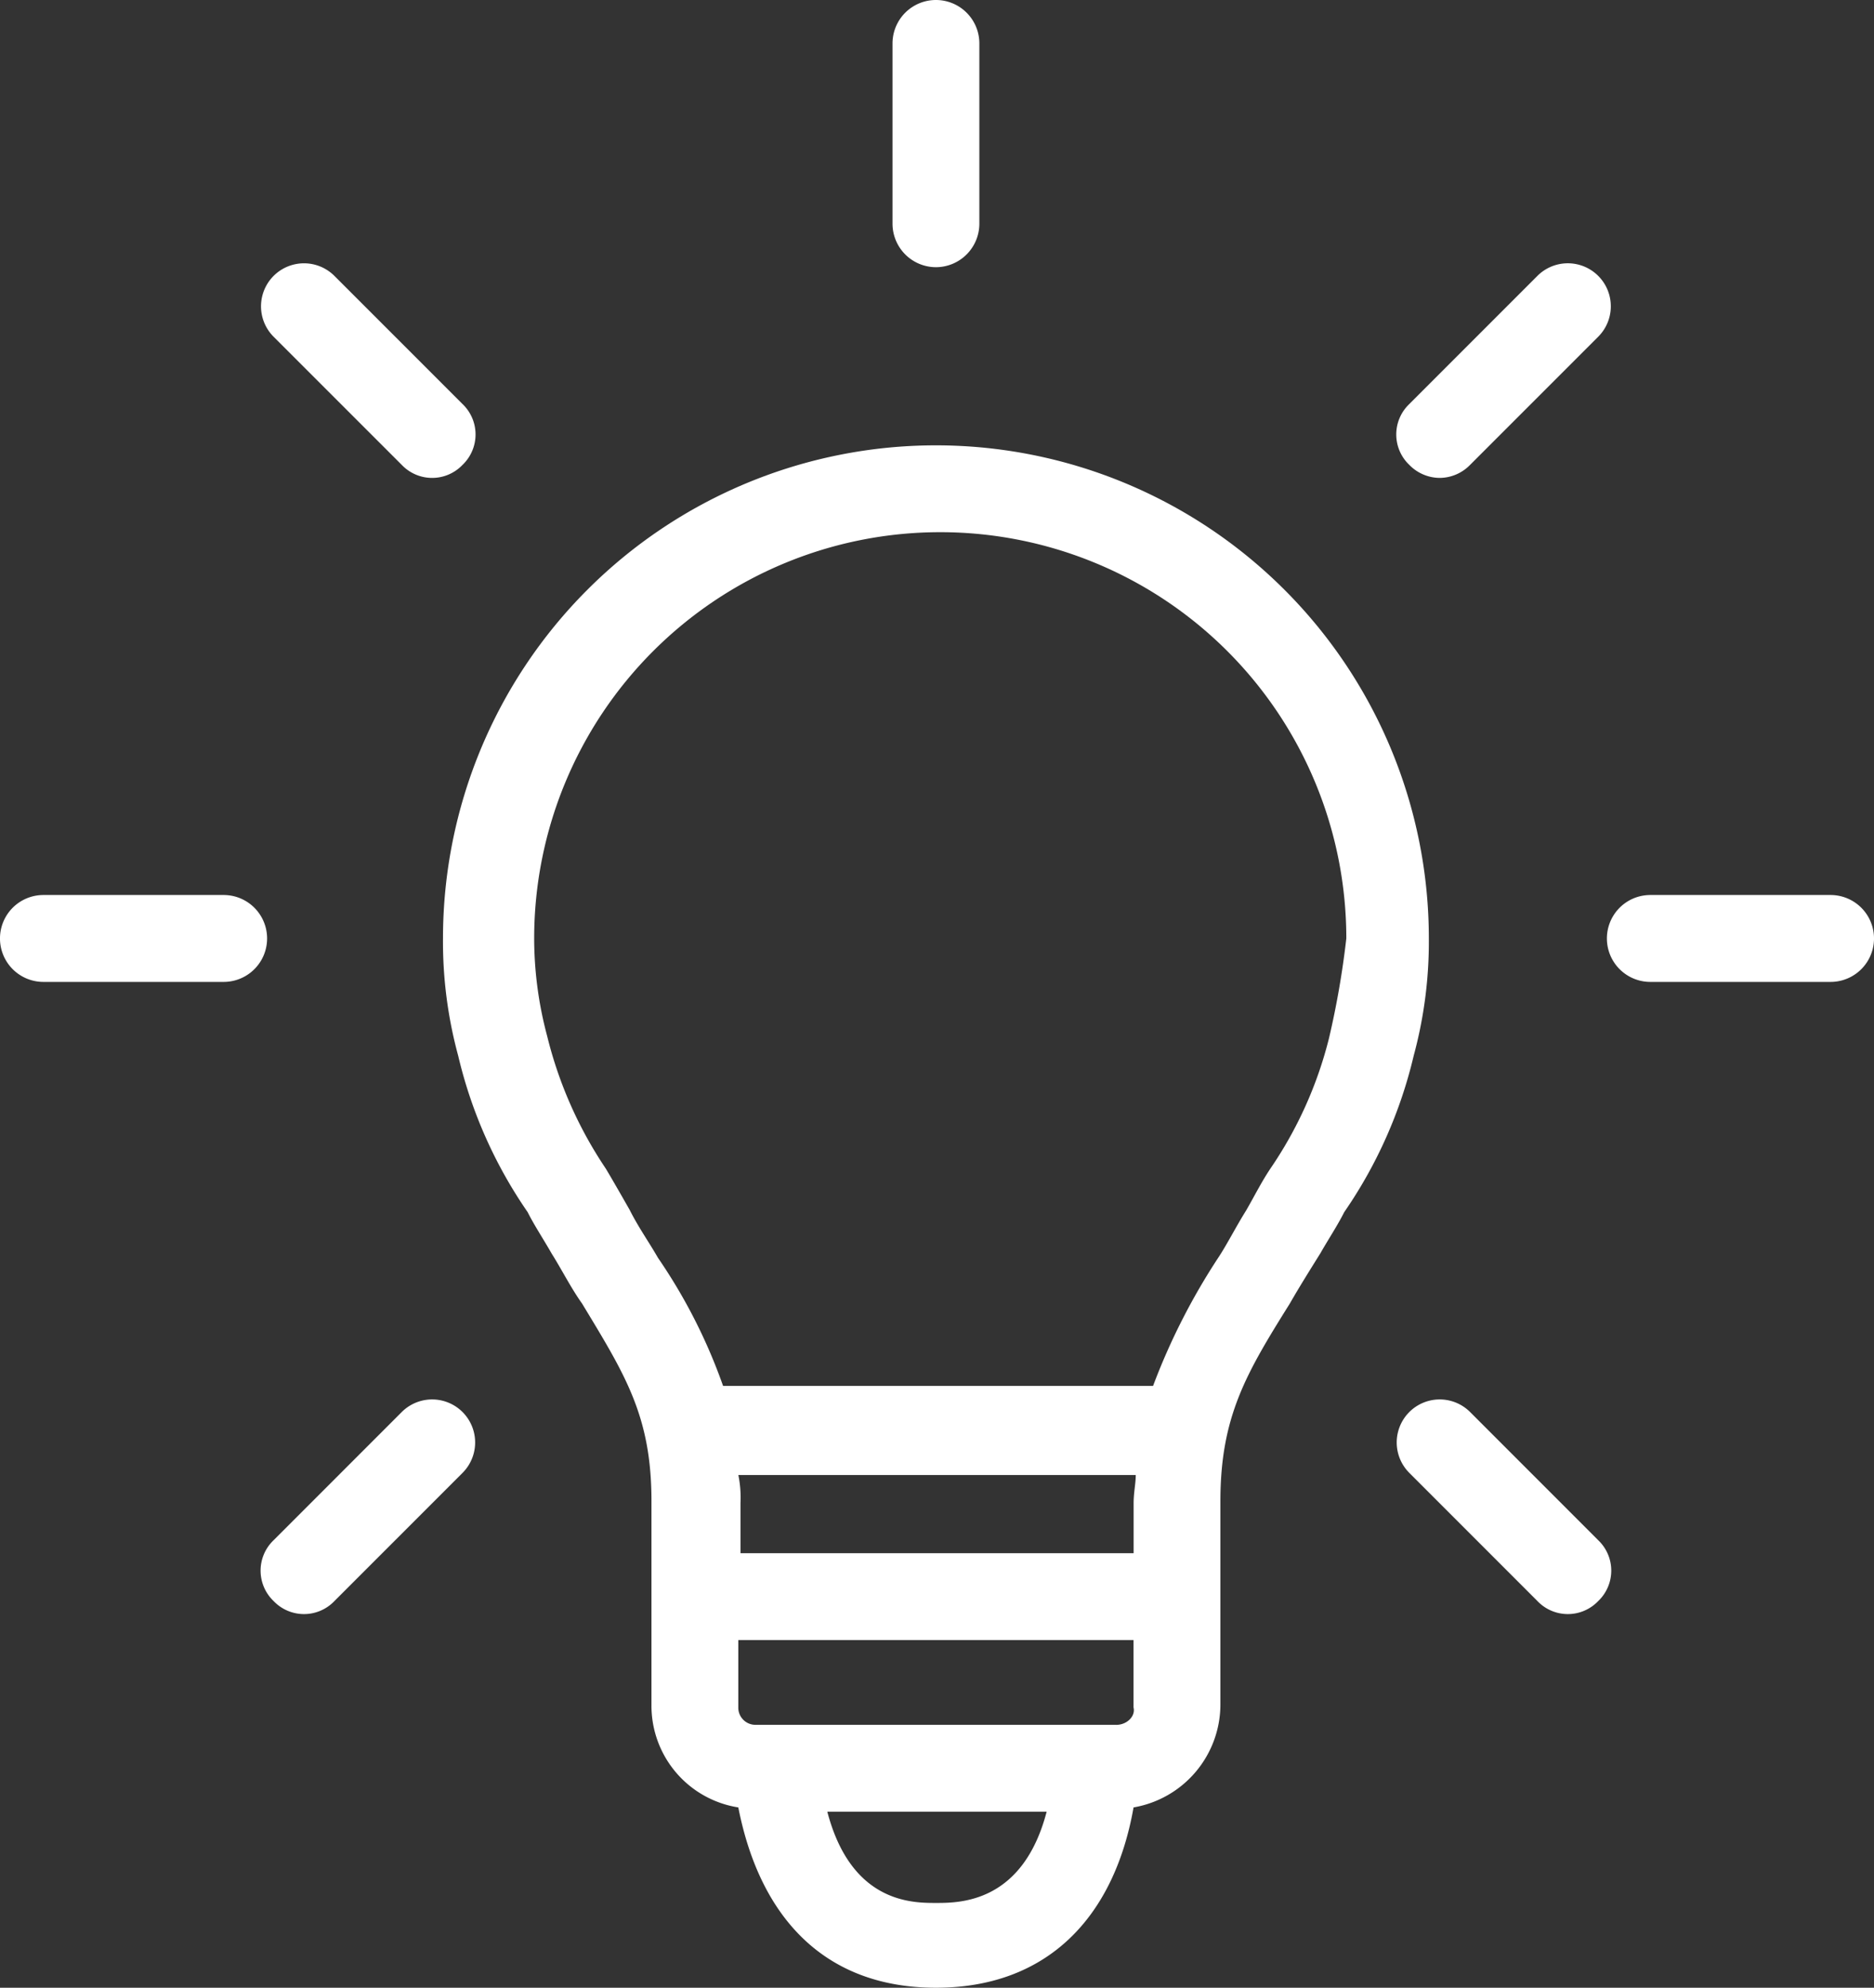 <svg xmlns="http://www.w3.org/2000/svg" width="88" height="93.303" viewBox="0 0 88 93.303"><rect x="0" y="0" width="88" height="93.303" fill="#333333" stroke="none"/><g transform="translate(-1295.05 -728.994)"><path d="M1518.146,1202.045a23.147,23.147,0,1,0-46.294,0,20.41,20.41,0,0,0,.714,5.506,21.607,21.607,0,0,0,3.263,7.342c.306.612.714,1.223,1.123,1.937.51.816.917,1.632,1.427,2.346,2.038,3.365,3.263,5.3,3.263,9.279v9.585a4.83,4.83,0,0,0,4.078,4.793c1.02,5.2,4.08,8.464,9.28,8.464s8.361-3.264,9.28-8.464a4.91,4.91,0,0,0,4.078-4.793v-9.585c0-3.977,1.224-6.016,3.263-9.279.408-.714.917-1.53,1.427-2.346.409-.714.817-1.325,1.123-1.937a21.645,21.645,0,0,0,3.263-7.342A20.446,20.446,0,0,0,1518.146,1202.045ZM1504.38,1230.9h-18.558v-2.344a5.332,5.332,0,0,0-.1-1.326h18.661c0,.407-.1.815-.1,1.326v2.344Zm-.917,8.056h-16.927a.805.805,0,0,1-.817-.816v-3.161h18.56v3.161C1504.38,1238.55,1503.973,1238.958,1503.463,1238.958Zm-8.464,8.361c-1.121,0-3.977,0-5.1-4.283h10.3c-1.121,4.283-4.079,4.283-5.2,4.283m18.457-40.584a18.984,18.984,0,0,1-2.753,6.118c-.408.612-.714,1.224-1.122,1.938-.51.816-.919,1.632-1.326,2.244a30.419,30.419,0,0,0-3.059,6.015h-20.191a25.753,25.753,0,0,0-3.059-6.015c-.408-.715-.917-1.428-1.326-2.244-.407-.714-.815-1.427-1.121-1.938a19.427,19.427,0,0,1-2.754-6.22,17.776,17.776,0,0,1-.611-4.588,19.068,19.068,0,1,1,38.137,0A40.788,40.788,0,0,1,1513.456,1206.735Z" transform="translate(-156 -429)" fill="#fff"/><path d="M1537.011,1200.005h-8.464a2.039,2.039,0,0,0,0,4.079h8.464a2.039,2.039,0,0,0,0-4.079" transform="translate(-156 -429)" fill="#fff"/><path d="M1518.656,1180.427a2.01,2.01,0,0,0,1.427-.612l6.017-6.016a2.019,2.019,0,0,0-2.856-2.855l-6.016,6.016a1.971,1.971,0,0,0,0,2.855A2.013,2.013,0,0,0,1518.656,1180.427Z" transform="translate(-156 -429)" fill="#fff"/><path d="M1495,1170.536a2.044,2.044,0,0,0,2.039-2.039v-8.464a2.039,2.039,0,0,0-4.078,0v8.464a2.044,2.044,0,0,0,2.039,2.039" transform="translate(-156 -429)" fill="#fff"/><path d="M1469.915,1179.815a1.971,1.971,0,0,0,2.855,0,1.973,1.973,0,0,0,0-2.855l-6.016-6.015a2.019,2.019,0,0,0-2.856,2.855Z" transform="translate(-156 -429)" fill="#fff"/><path d="M1461.553,1200.005h-8.464a2.039,2.039,0,0,0,0,4.079h8.464a2.039,2.039,0,0,0,0-4.079" transform="translate(-156 -429)" fill="#fff"/><path d="M1469.915,1224.274l-6.017,6.017a1.973,1.973,0,0,0,0,2.855,1.972,1.972,0,0,0,2.856,0l6.016-6.016a2.019,2.019,0,0,0-2.855-2.856Z" transform="translate(-156 -429)" fill="#fff"/><path d="M1520.084,1224.274a2.019,2.019,0,0,0-2.855,2.856l6.016,6.016a1.971,1.971,0,0,0,2.855,0,1.971,1.971,0,0,0,0-2.855Z" transform="translate(-156 -429)" fill="#fff"/></g></svg>